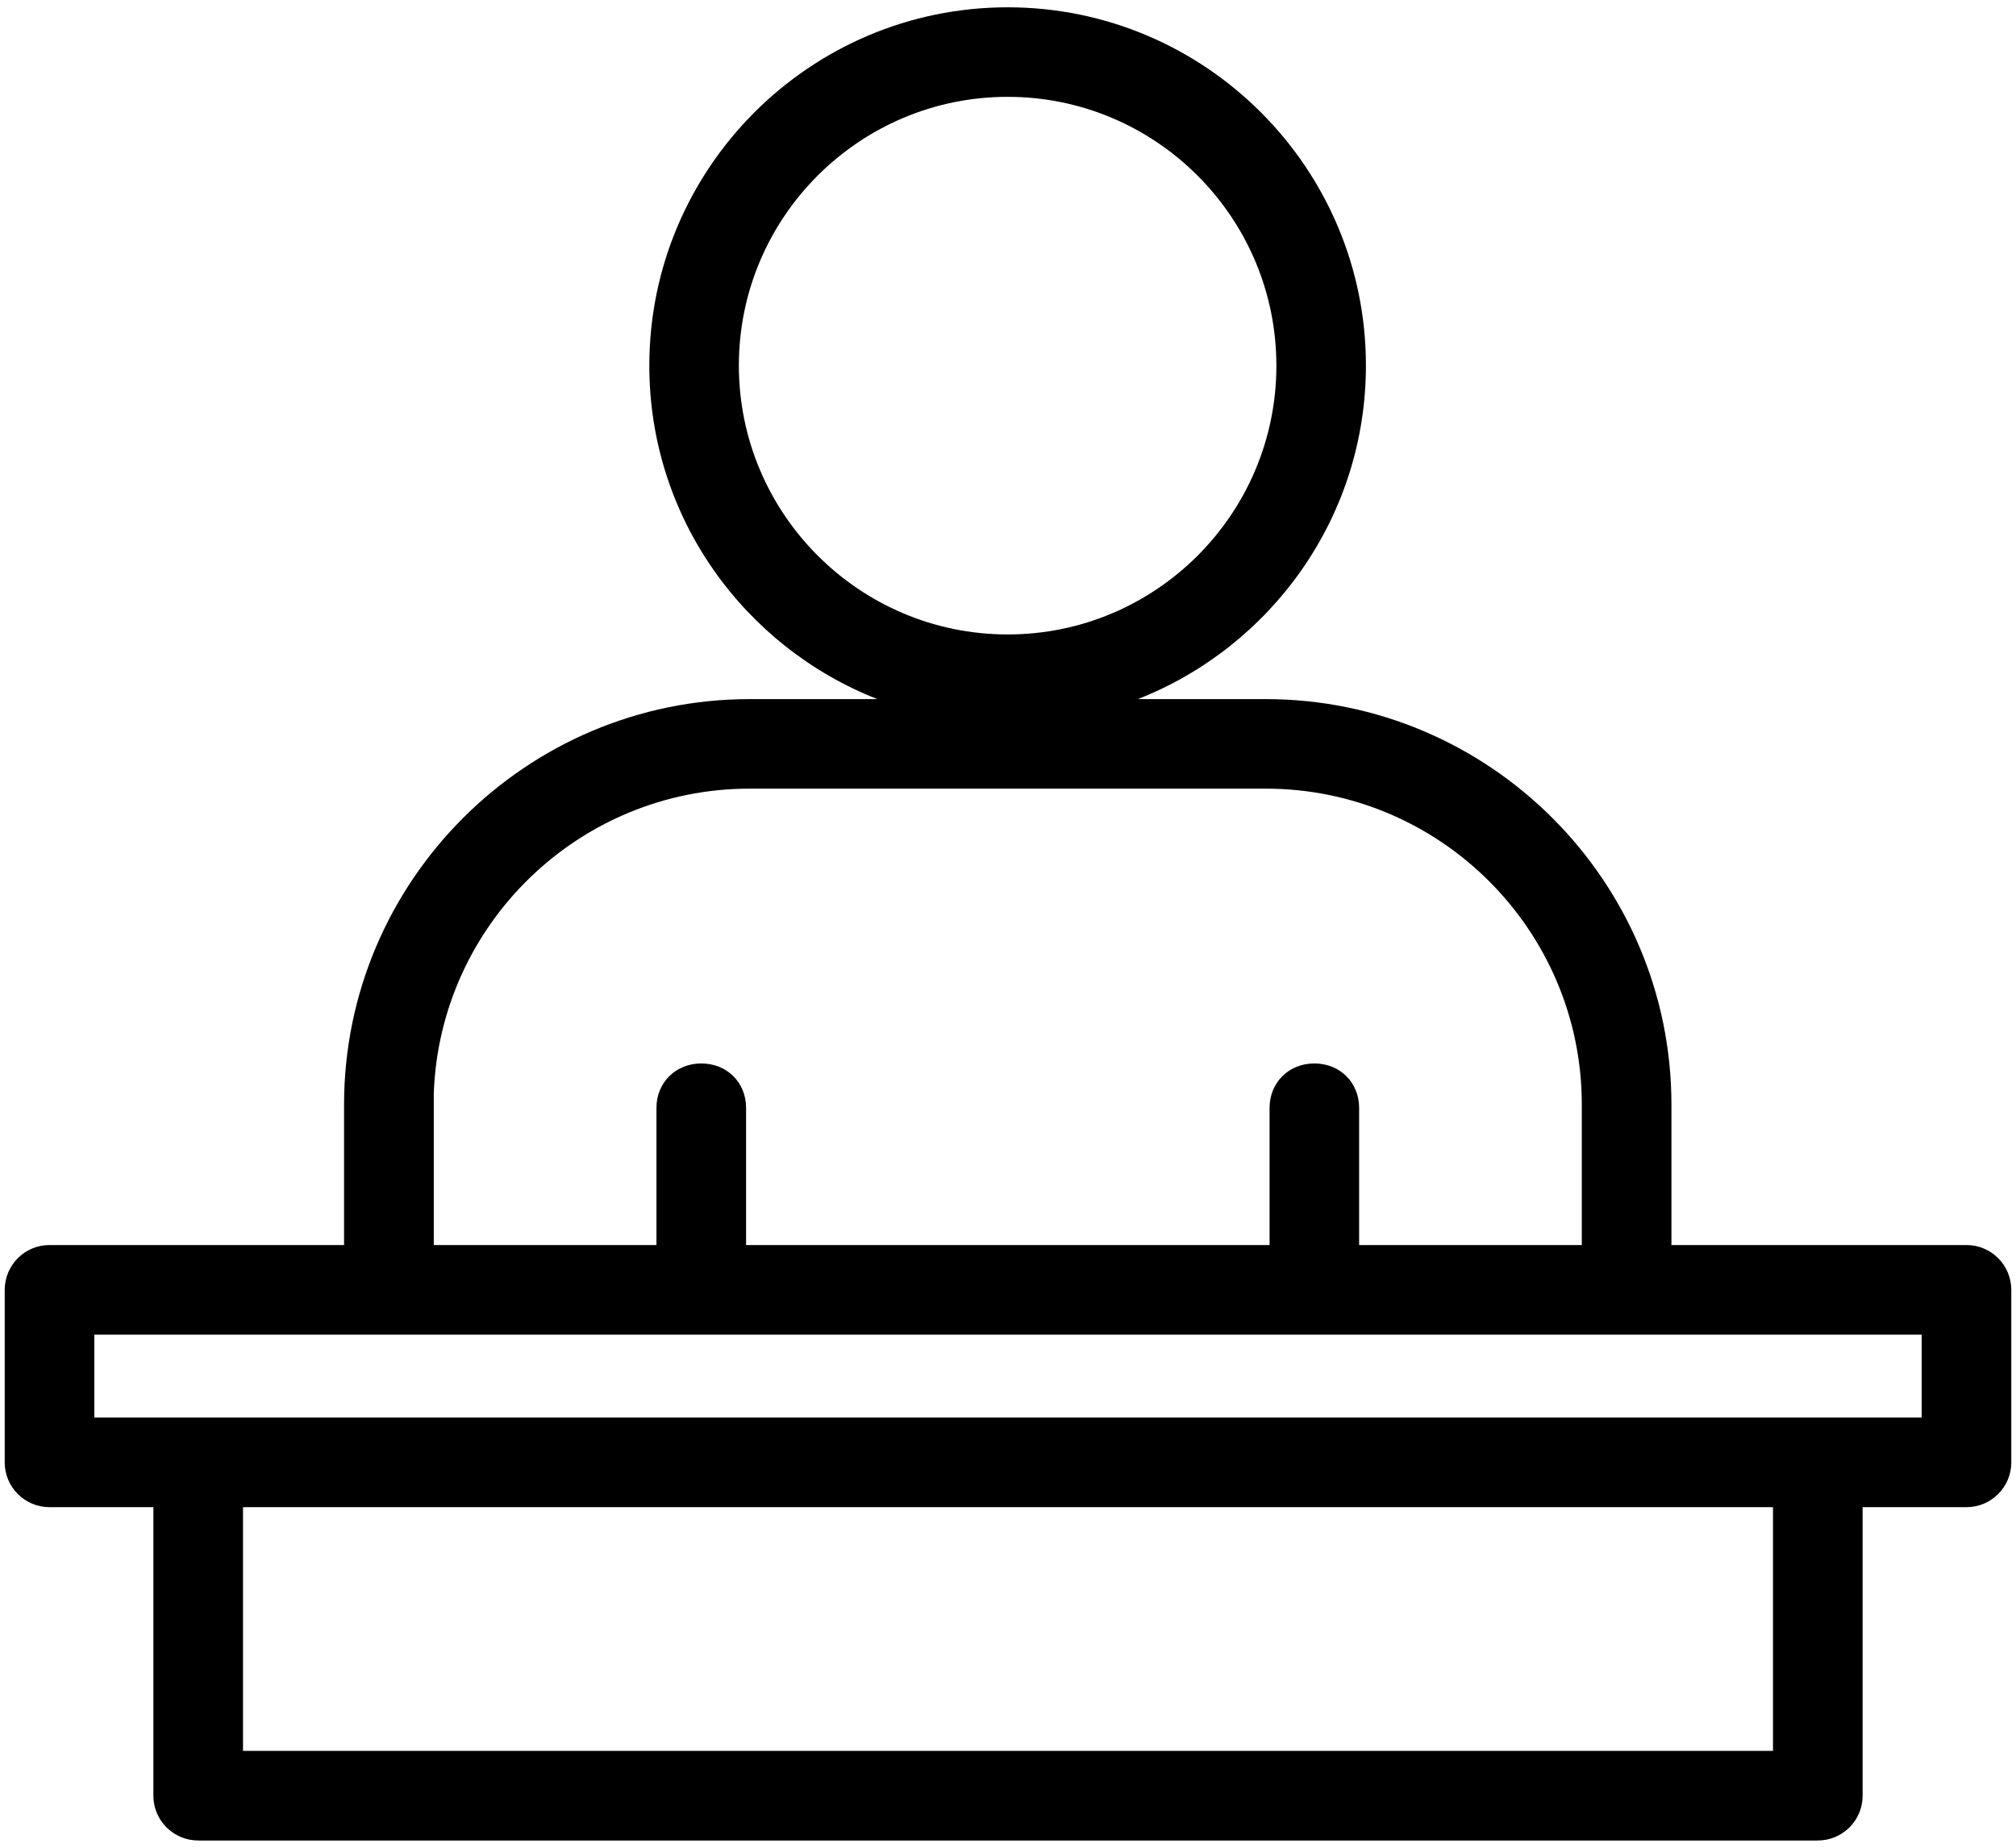 <svg width="24" height="22" viewBox="0 0 24 22" fill="none" xmlns="http://www.w3.org/2000/svg">
<path d="M23.411 14.824H19.898V13.152C19.898 10.491 17.731 8.324 15.069 8.324H13.546C15.133 7.701 16.261 6.157 16.261 4.352C16.261 2 14.348 0.087 11.996 0.087C9.643 0.087 7.73 2.002 7.73 4.354C7.73 6.159 8.858 7.701 10.445 8.324H8.924C6.263 8.324 4.096 10.491 4.096 13.152V14.824H0.589C0.295 14.824 0.056 15.063 0.056 15.358V17.412C0.056 17.706 0.295 17.945 0.589 17.945H1.826V21.381C1.826 21.675 2.065 21.914 2.36 21.914H21.64C21.935 21.914 22.174 21.675 22.174 21.381V17.945H23.411C23.705 17.945 23.944 17.706 23.944 17.412V15.358C23.944 15.063 23.705 14.824 23.411 14.824ZM11.996 7.554C10.232 7.554 8.796 6.118 8.796 4.352C8.796 2.586 10.232 1.153 11.996 1.153C13.76 1.153 15.195 2.588 15.195 4.354C15.195 6.12 13.76 7.554 11.996 7.554ZM21.107 17.945V20.847H2.893V17.945H21.107ZM8.924 9.39H15.069C17.144 9.39 18.831 11.077 18.831 13.152V14.824H16.18V13.191C16.18 12.888 15.952 12.662 15.647 12.662C15.342 12.662 15.114 12.89 15.114 13.191V14.824H8.882V13.191C8.882 12.888 8.654 12.662 8.349 12.662C8.044 12.662 7.815 12.89 7.815 13.191V14.824H5.164V13.022C5.233 11.007 6.894 9.39 8.924 9.39ZM22.877 15.891V16.878H1.123V15.891H22.877Z" fill="black"/>
</svg>
